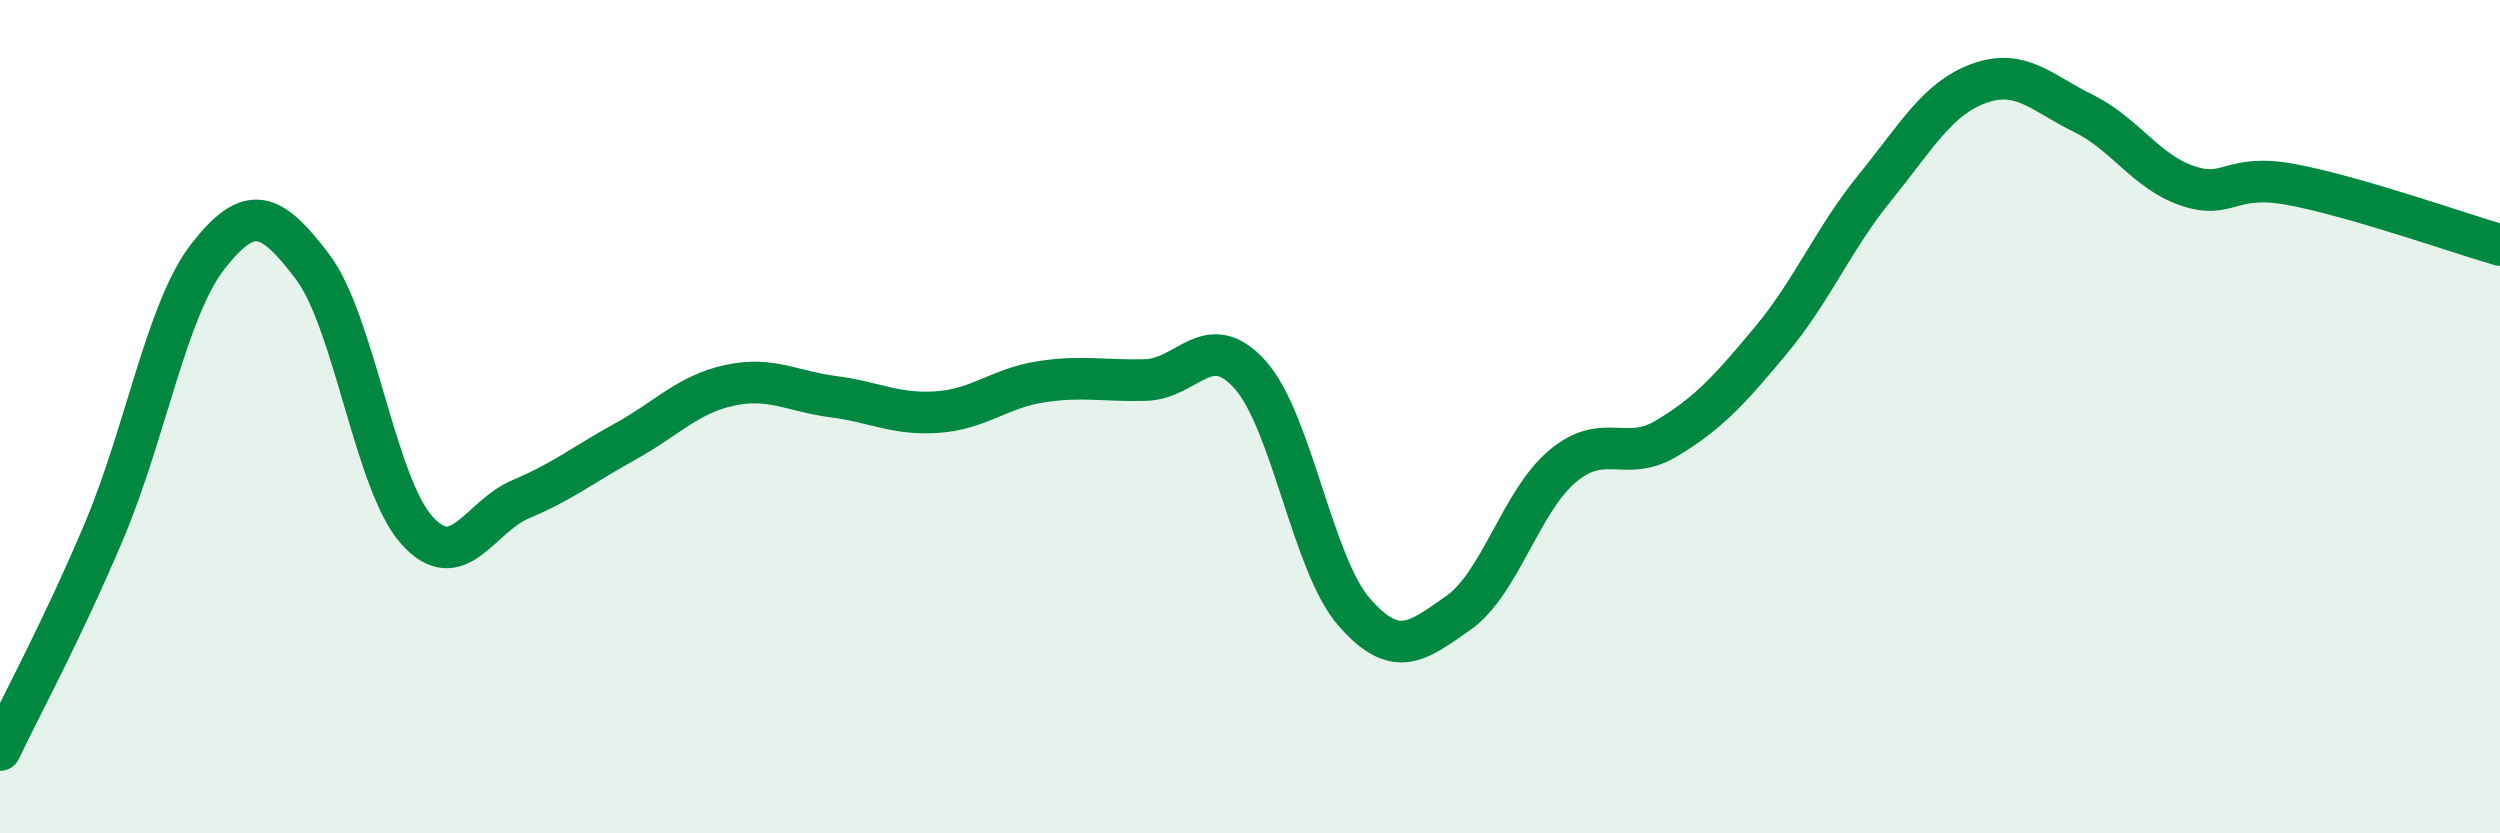 
    <svg width="60" height="20" viewBox="0 0 60 20" xmlns="http://www.w3.org/2000/svg">
      <path
        d="M 0,18 C 0.5,16.95 1.5,15.11 2.5,12.74 C 3.5,10.37 4,7.41 5,6.14 C 6,4.87 6.5,5.08 7.5,6.4 C 8.5,7.72 9,11.6 10,12.72 C 11,13.84 11.5,12.4 12.5,11.98 C 13.5,11.56 14,11.15 15,10.6 C 16,10.05 16.5,9.47 17.5,9.25 C 18.5,9.03 19,9.39 20,9.52 C 21,9.65 21.5,9.96 22.5,9.89 C 23.5,9.82 24,9.31 25,9.16 C 26,9.01 26.5,9.15 27.5,9.12 C 28.5,9.09 29,7.88 30,8.99 C 31,10.1 31.5,13.55 32.5,14.69 C 33.5,15.83 34,15.41 35,14.71 C 36,14.01 36.5,12.03 37.5,11.19 C 38.5,10.35 39,11.12 40,10.52 C 41,9.92 41.5,9.37 42.5,8.17 C 43.5,6.97 44,5.73 45,4.5 C 46,3.27 46.5,2.36 47.5,2 C 48.5,1.64 49,2.23 50,2.72 C 51,3.21 51.5,4.12 52.5,4.46 C 53.5,4.8 53.5,4.15 55,4.43 C 56.5,4.71 59,5.59 60,5.88L60 20L0 20Z"
        fill="#008740"
        opacity="0.1"
        stroke-linecap="round"
        stroke-linejoin="round"
      />
      <path
        d="M 0,18 C 0.5,16.95 1.5,15.11 2.5,12.74 C 3.5,10.37 4,7.41 5,6.14 C 6,4.87 6.5,5.08 7.5,6.4 C 8.5,7.72 9,11.6 10,12.72 C 11,13.84 11.5,12.4 12.5,11.98 C 13.5,11.56 14,11.15 15,10.6 C 16,10.05 16.5,9.47 17.5,9.25 C 18.5,9.03 19,9.39 20,9.52 C 21,9.65 21.5,9.96 22.5,9.89 C 23.5,9.82 24,9.31 25,9.16 C 26,9.01 26.5,9.15 27.5,9.12 C 28.5,9.09 29,7.88 30,8.99 C 31,10.1 31.5,13.55 32.5,14.69 C 33.5,15.83 34,15.41 35,14.71 C 36,14.01 36.5,12.03 37.5,11.19 C 38.5,10.35 39,11.12 40,10.52 C 41,9.92 41.5,9.37 42.5,8.17 C 43.5,6.97 44,5.73 45,4.5 C 46,3.27 46.5,2.36 47.5,2 C 48.5,1.64 49,2.23 50,2.72 C 51,3.21 51.5,4.12 52.5,4.46 C 53.5,4.8 53.5,4.15 55,4.43 C 56.5,4.71 59,5.59 60,5.88"
        stroke="#008740"
        stroke-width="1"
        fill="none"
        stroke-linecap="round"
        stroke-linejoin="round"
      />
    </svg>
  